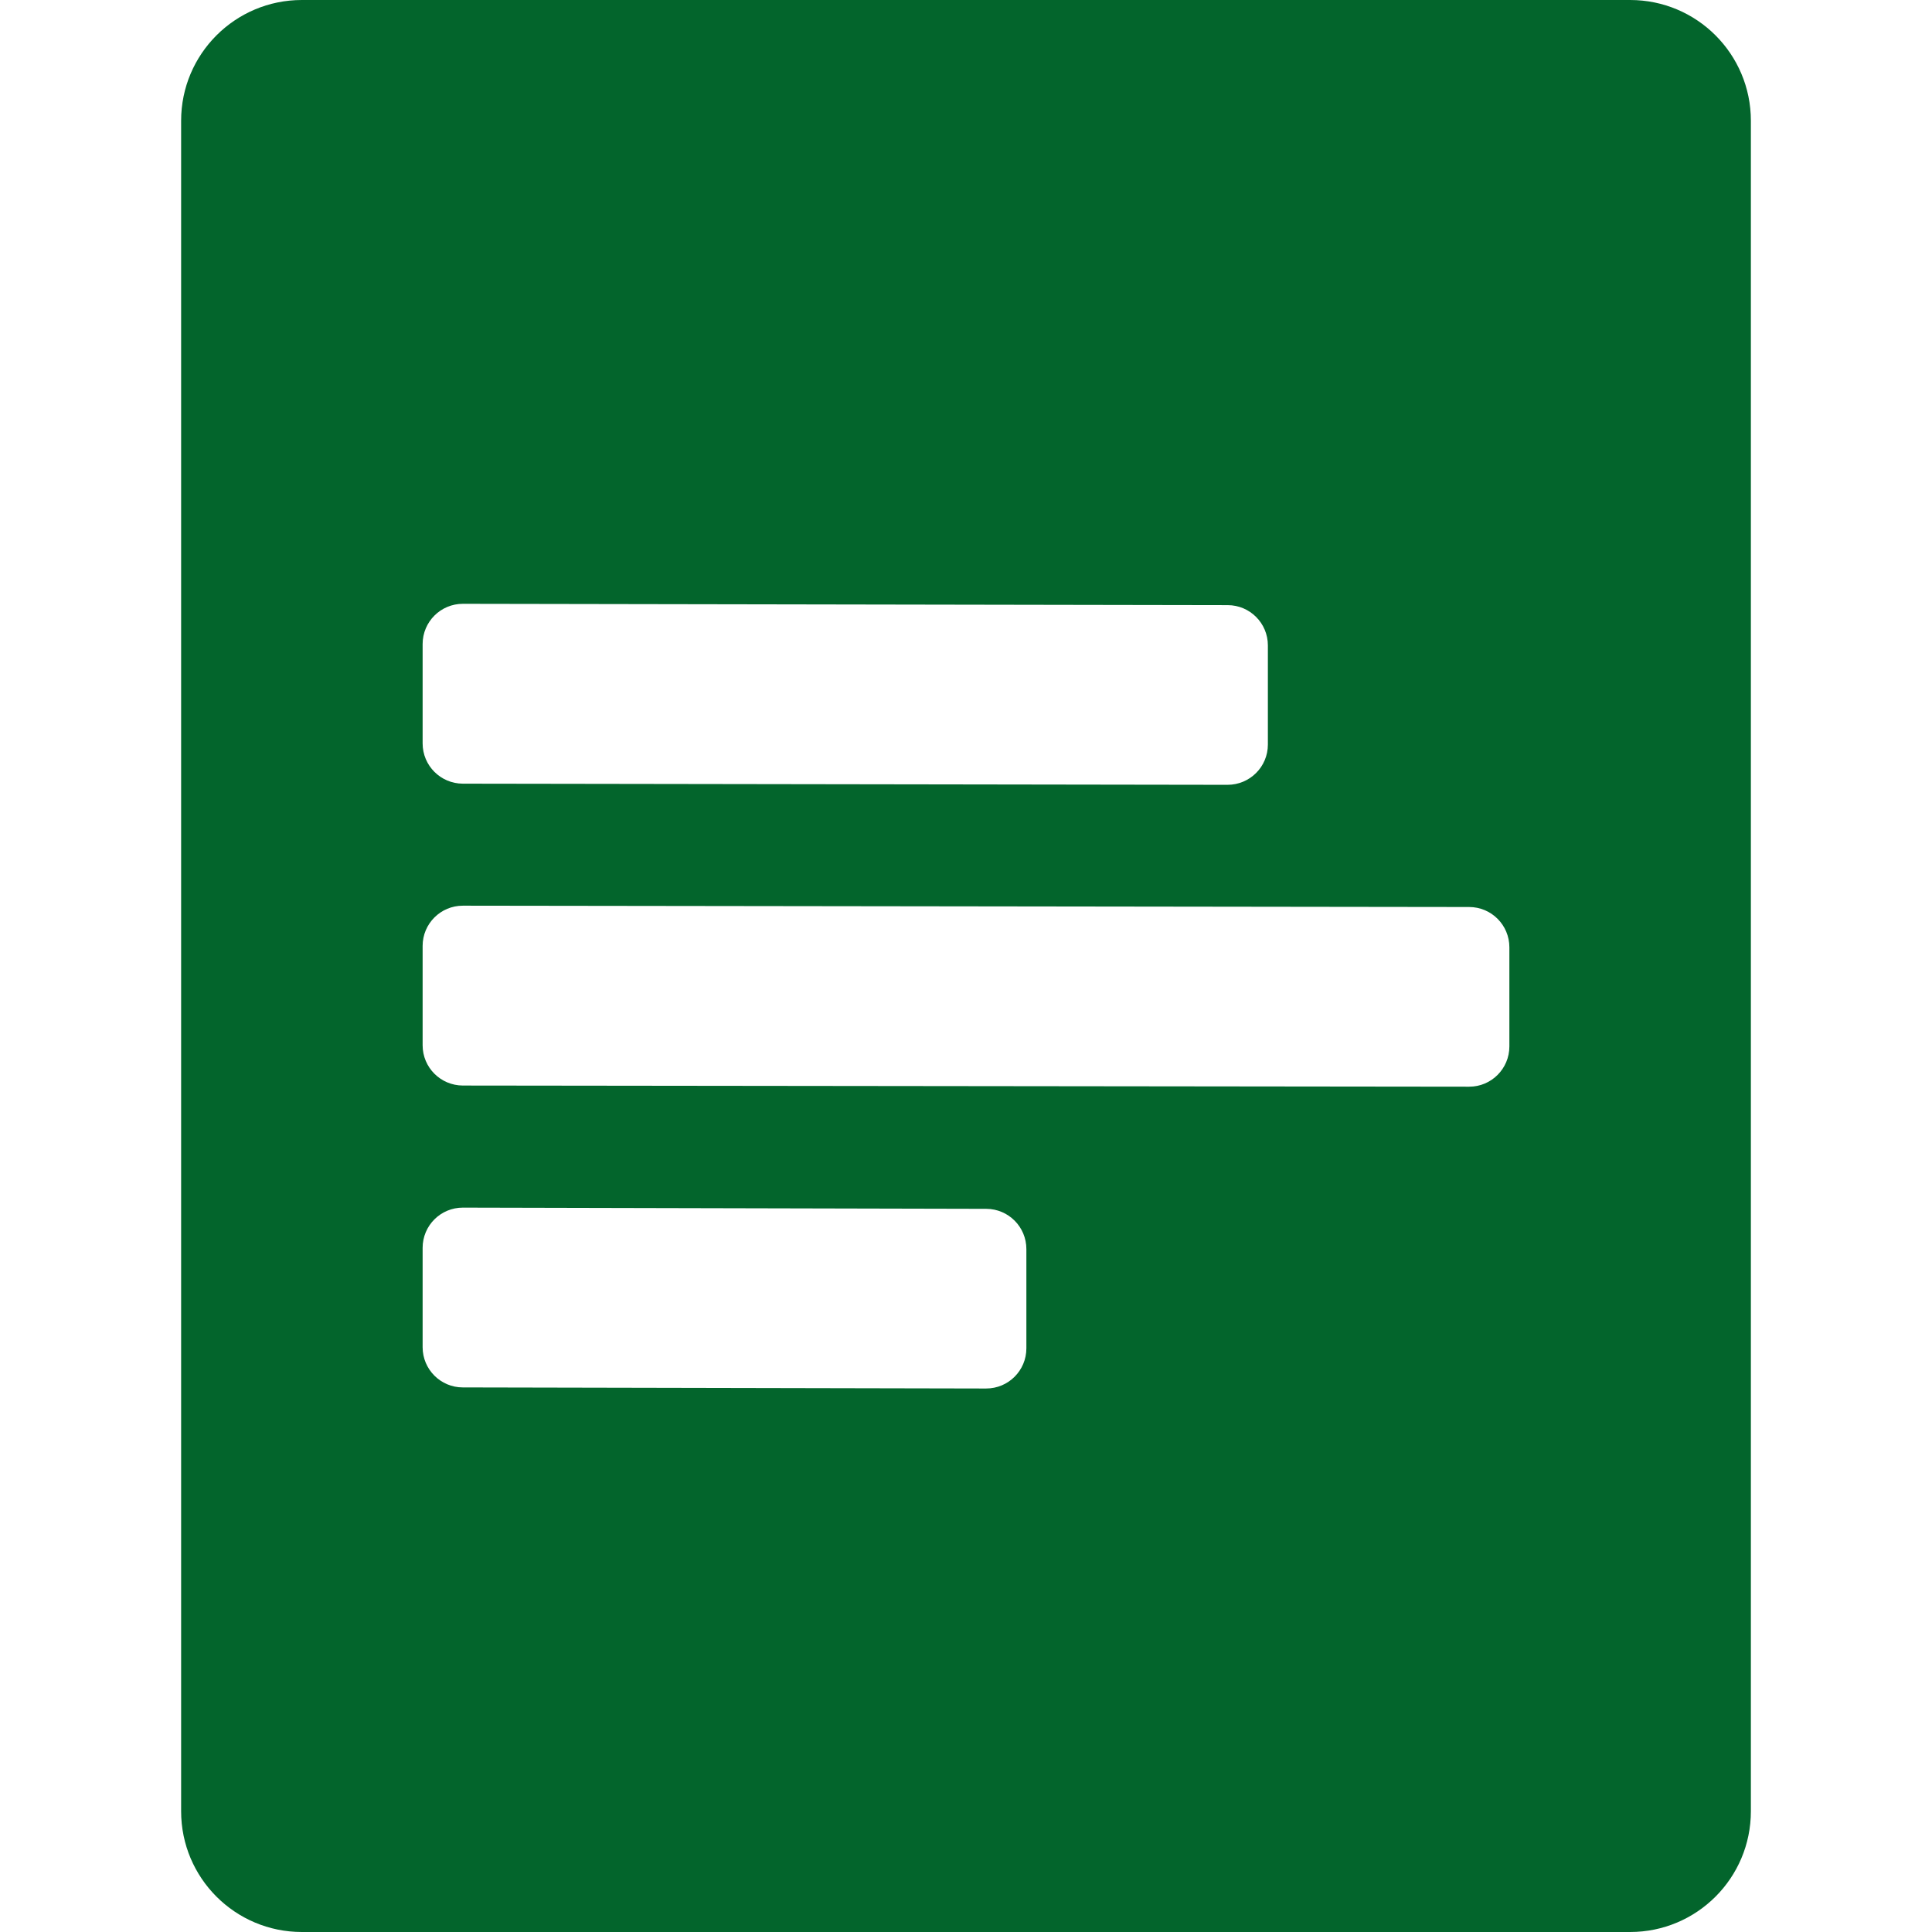 <?xml version="1.0" standalone="no"?>
<svg width="32" height="32" viewBox="0 0 32 32" fill="none" xmlns="http://www.w3.org/2000/svg">
<g clip-path="url(#clip0_830_680)">
<path fill-rule="evenodd" clip-rule="evenodd" d="M3 2C3 0.895 3.895 -0 5 -0H27C28.105 -0 29 0.895 29 2V30C29 31.105 28.105 32 27 32H5C3.895 32 3 31.105 3 30V2ZM16.335 20.022L7.668 20.002C7.299 20.001 7 20.299 7 20.668V22.314C7 22.681 7.298 22.98 7.665 22.98L16.332 22.998C16.701 22.999 17 22.701 17 22.332V20.689C17 20.321 16.703 20.023 16.335 20.022ZM7.668 15.001L24.334 15.023C24.702 15.023 25 15.322 25 15.69V17.332C25 17.701 24.701 18 24.333 17.999L7.666 17.98C7.298 17.979 7 17.681 7 17.313V15.667C7 15.299 7.299 15 7.668 15.001ZM20.334 10.023L7.668 10.001C7.299 10 7 10.299 7 10.668V12.313C7 12.681 7.298 12.979 7.666 12.98L20.332 12.999C20.701 12.999 21 12.701 21 12.332V10.689C21 10.322 20.702 10.023 20.334 10.023Z" fill="#03652C"/>
</g>
<defs>
<clipPath id="clip0_830_680">
<rect width="32" height="32" fill="white"/>
</clipPath>
</defs>
</svg>
